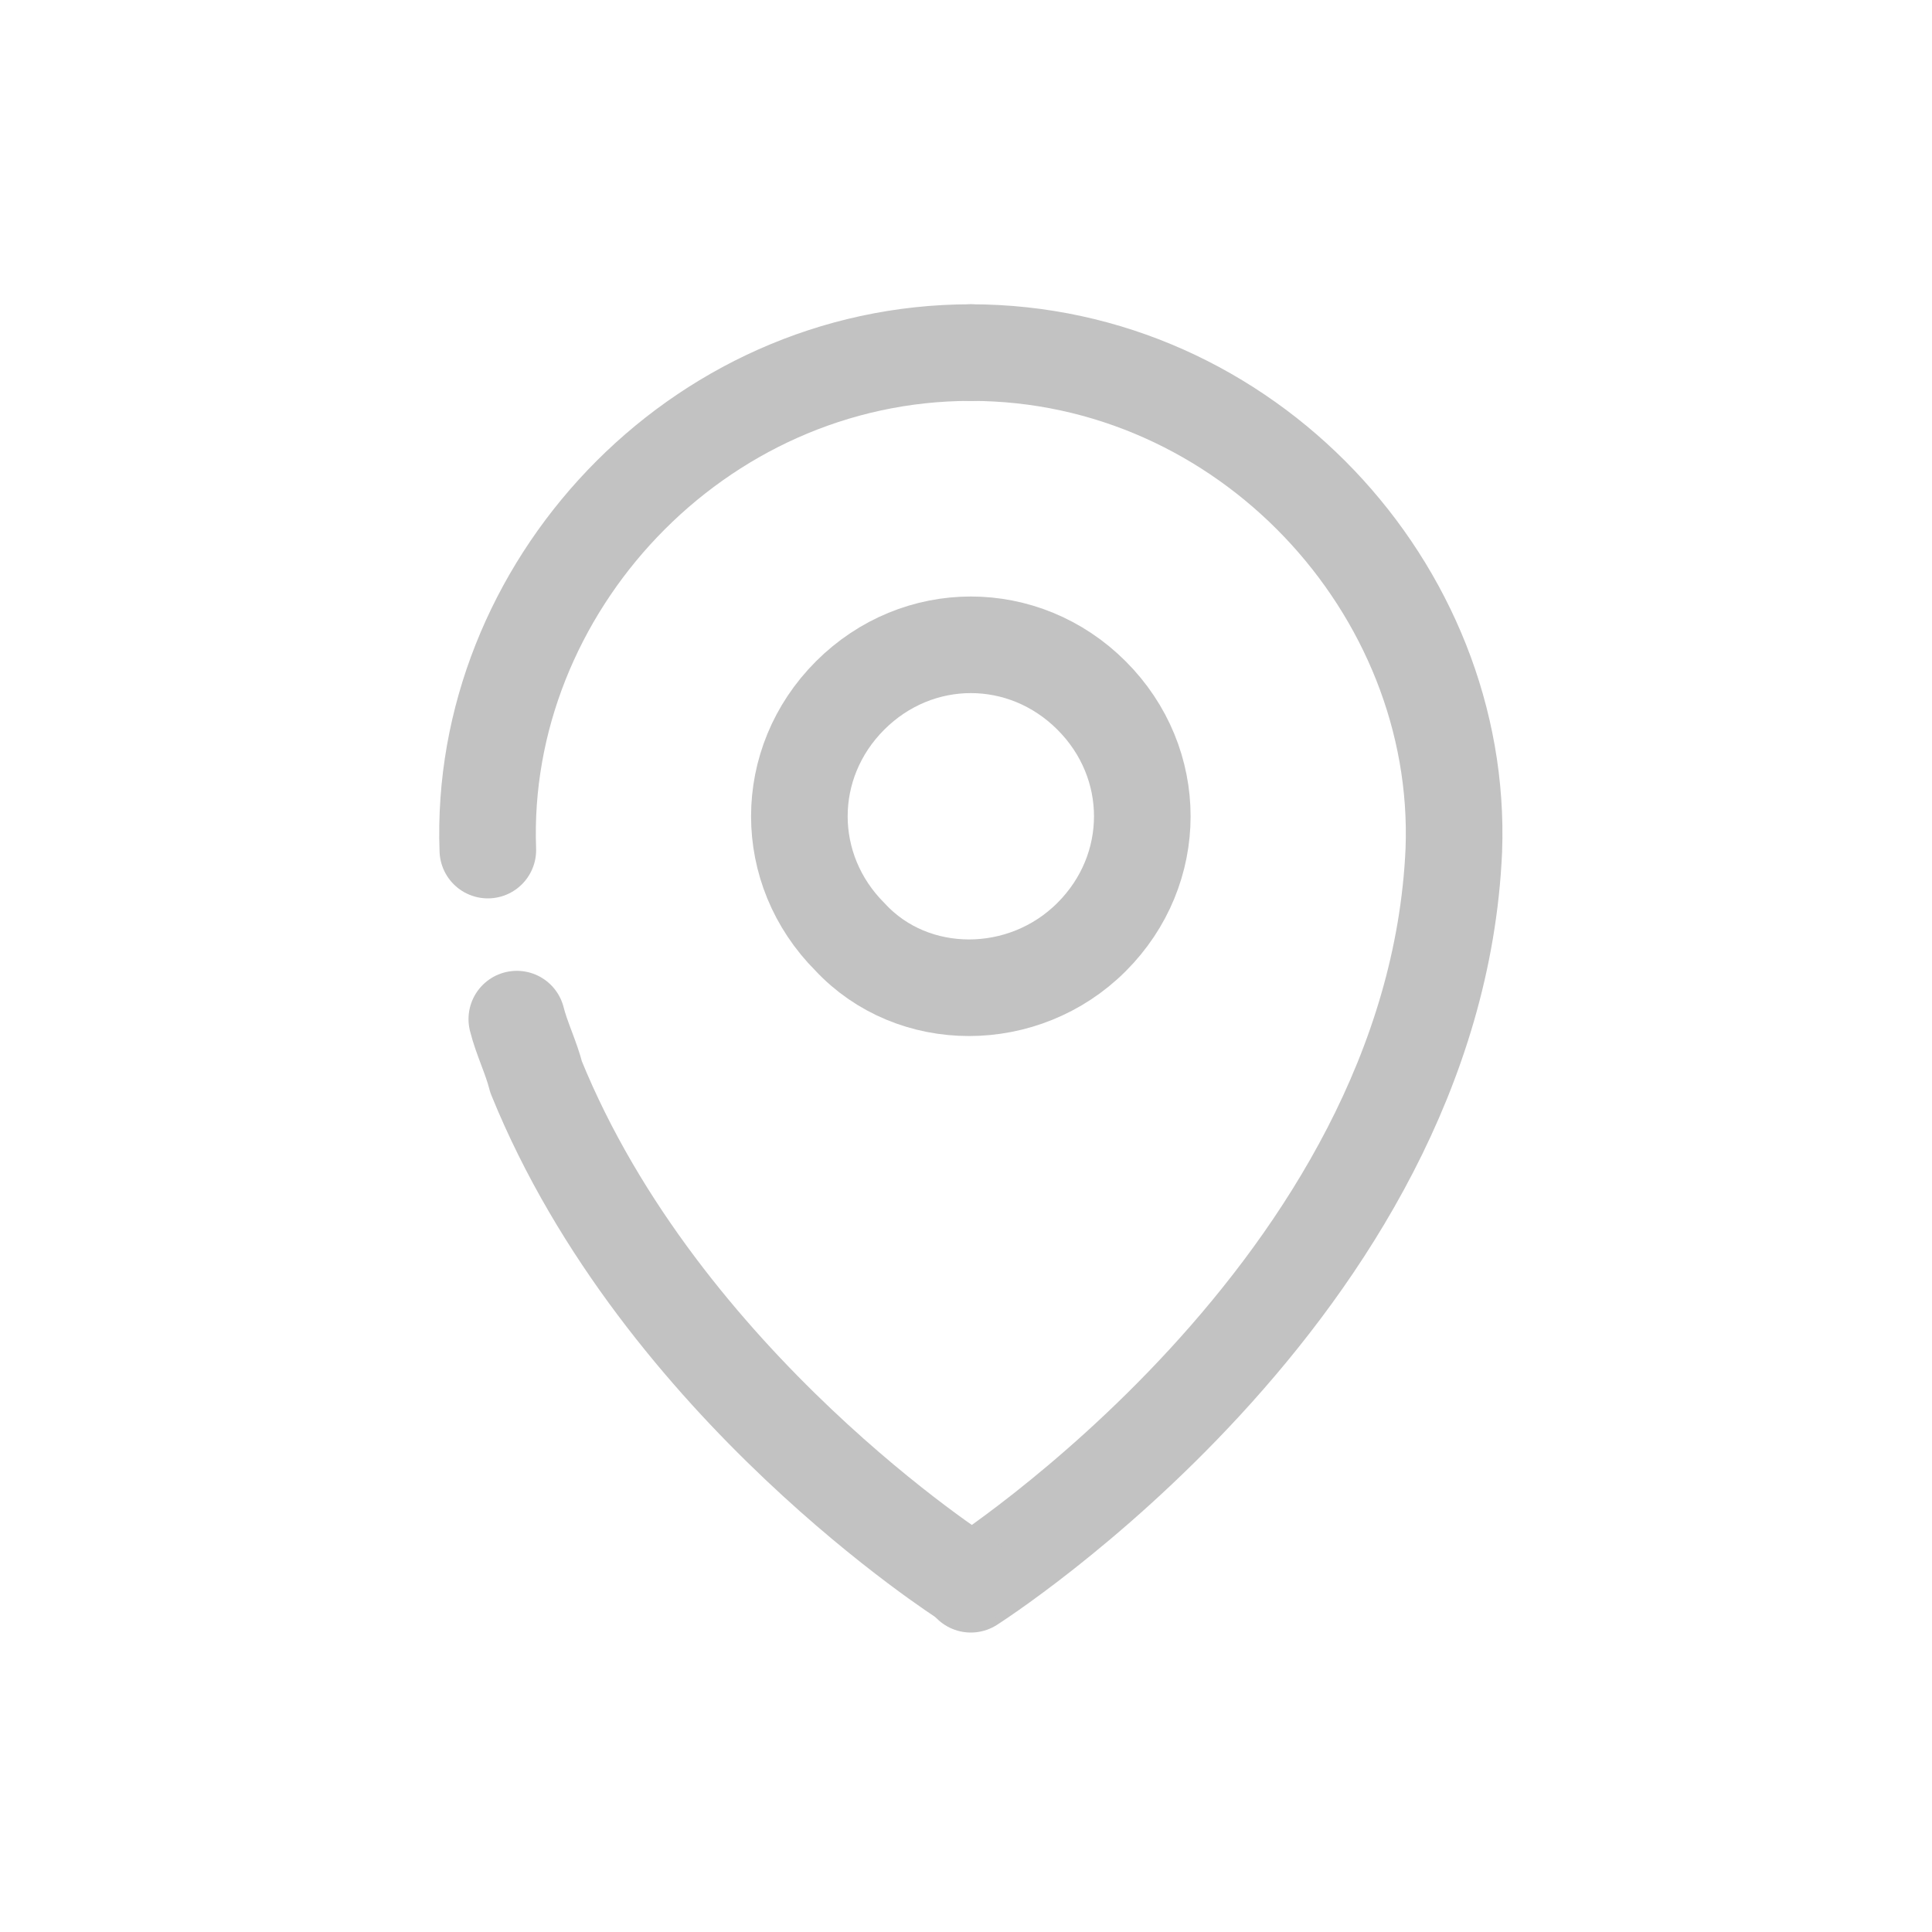 <?xml version="1.0" encoding="utf-8"?>
<!-- Generator: Adobe Illustrator 25.2.1, SVG Export Plug-In . SVG Version: 6.00 Build 0)  -->
<svg version="1.1" id="Layer_1" xmlns="http://www.w3.org/2000/svg" xmlns:xlink="http://www.w3.org/1999/xlink" x="0px" y="0px"
	 viewBox="0 0 40 40" style="enable-background:new 0 0 40 40;" xml:space="preserve">
<style type="text/css">
	.st0{fill:#C2C2C2;}
	.st1{fill:#FFFFFF;}
	.st2{fill:#EC64A1;}
	.st3{fill:none;stroke:#FFFFFF;stroke-width:2;stroke-linecap:round;stroke-linejoin:round;stroke-miterlimit:10;}
	.st4{fill:none;stroke:#C2C2C2;stroke-width:2;stroke-linecap:round;stroke-linejoin:round;stroke-miterlimit:10;}
</style>
<g>
	<g>
		<path class="st4" d="M17.6,19.4L17.6,19.4c-1.4-1.4-1.4-3.6,0-5l0,0c1.4-1.4,3.6-1.4,5,0l0,0c1.4,1.4,1.4,3.6,0,5l0,0
			C21.2,20.8,18.9,20.8,17.6,19.4z"/>
	</g>
	<path class="st4" d="M20.1,7.3c5.7,0,10.2,4.9,10,10.3c-0.4,9.1-10,15.2-10,15.2"/>
	<path class="st4" d="M10.7,21.1c0.1,0.4,0.3,0.8,0.4,1.2c2.6,6.4,8.9,10.4,8.9,10.4"/>
	<path class="st4" d="M20.1,7.3c-5.7,0-10.2,4.9-10,10.3"/>
</g>
</svg>
